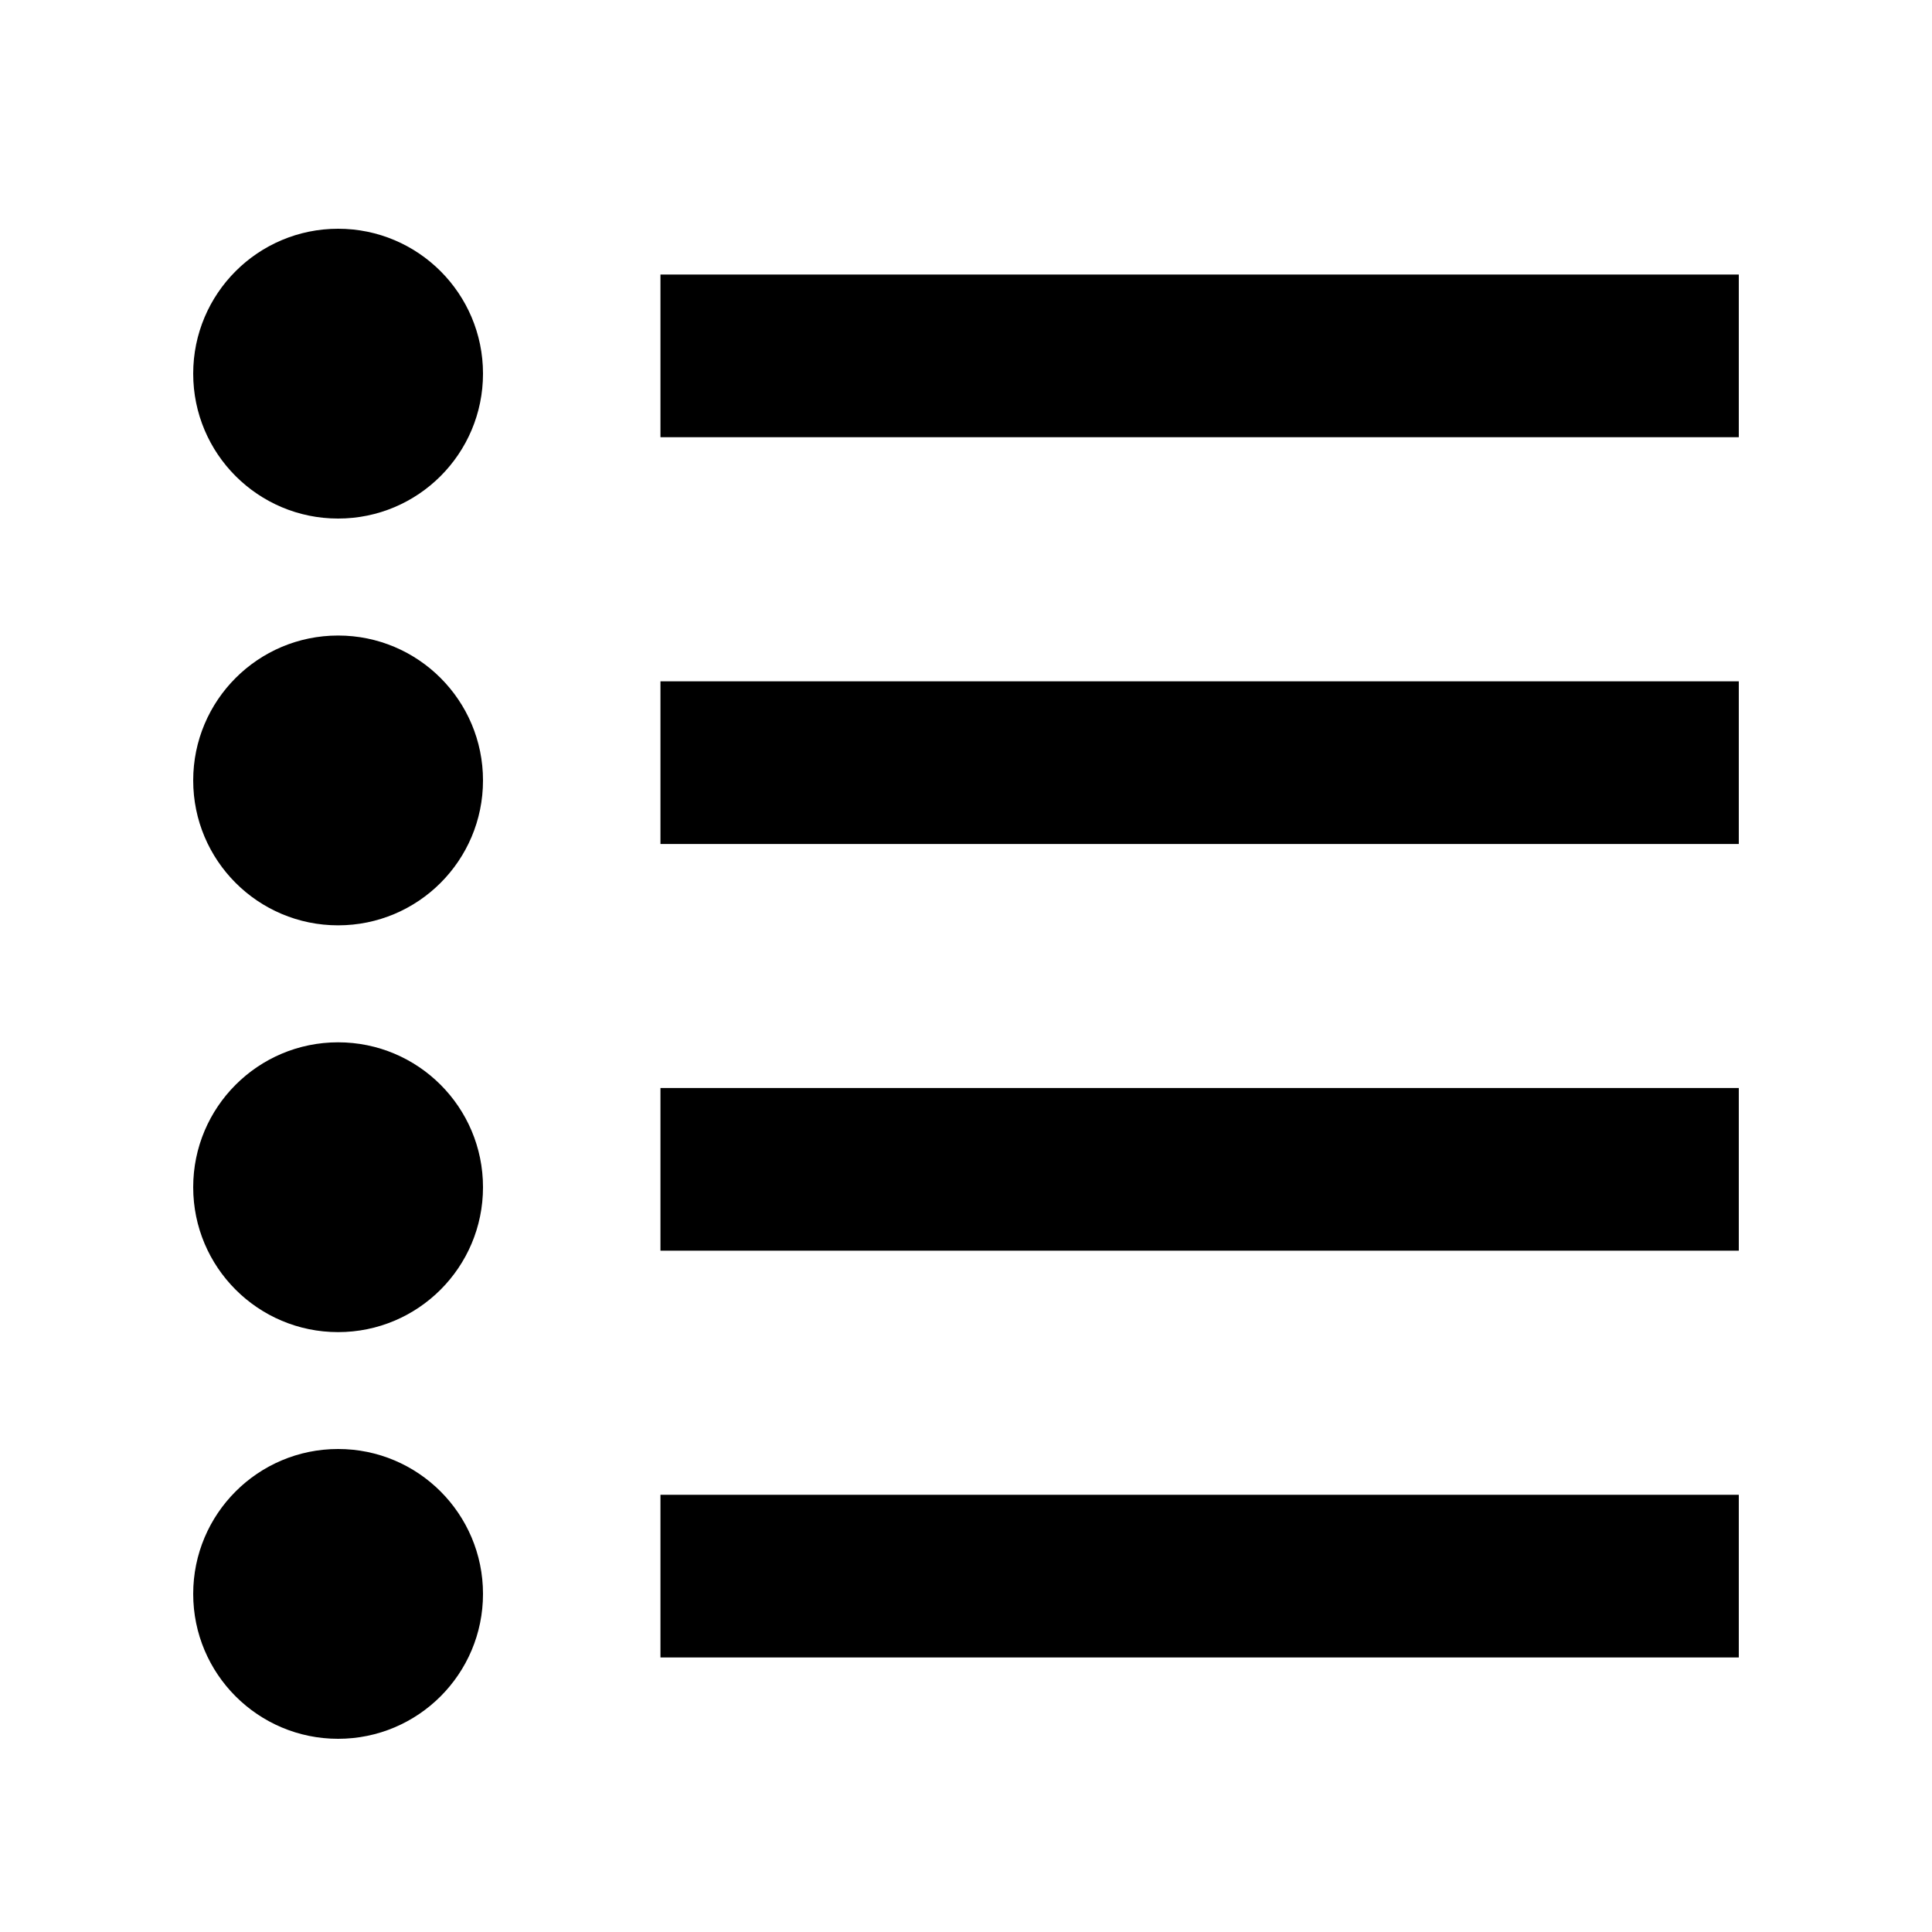 <?xml version="1.0" encoding="UTF-8" standalone="no"?>
<svg
   xmlns:osb="http://www.openswatchbook.org/uri/2009/osb"
   xmlns:dc="http://purl.org/dc/elements/1.1/"
   xmlns:cc="http://creativecommons.org/ns#"
   xmlns:rdf="http://www.w3.org/1999/02/22-rdf-syntax-ns#"
   xmlns:svg="http://www.w3.org/2000/svg"
   xmlns="http://www.w3.org/2000/svg"
   width="20"
   height="20"
   viewBox="0 0 20 20"
   id="svg2"
   version="1.1">
  <defs
     id="defs4">
    <linearGradient
       id="linearGradient4721"
       osb:paint="solid">
      <stop
         style="stop-color:#000000;stop-opacity:0;"
         offset="0"
         id="stop4723" />
    </linearGradient>
    <linearGradient
       id="linearGradient4147"
       osb:paint="solid">
      <stop
         style="stop-color:#ffffff;stop-opacity:1;"
         offset="0"
         id="stop4149" />
    </linearGradient>
  </defs>
  <g
     id="layer1"
     transform="translate(0,-1033.447)">
    <rect
       style="opacity:1;fill:#000000;fill-opacity:1;stroke:none;stroke-width:0;stroke-miterlimit:4;stroke-dasharray:none;stroke-opacity:0.89"
       id="rect11386"
       width="11.163"
       height="1.684"
       x="6.837"
       y="1036.289" />
    <rect
       style="opacity:1;fill:#000000;fill-opacity:1;stroke:none;stroke-width:0;stroke-miterlimit:4;stroke-dasharray:none;stroke-opacity:0.89"
       id="rect11386-4"
       width="11.163"
       height="1.684"
       x="6.837"
       y="1040.5" />
    <rect
       style="opacity:1;fill:#000000;fill-opacity:1;stroke:none;stroke-width:0;stroke-miterlimit:4;stroke-dasharray:none;stroke-opacity:0.89"
       id="rect11386-4-1"
       width="11.163"
       height="1.684"
       x="6.837"
       y="1044.71" />
    <rect
       style="opacity:1;fill:#000000;fill-opacity:1;stroke:none;stroke-width:0;stroke-miterlimit:4;stroke-dasharray:none;stroke-opacity:0.89"
       id="rect11386-4-1-8"
       width="11.163"
       height="1.684"
       x="6.837"
       y="1048.921" />
    <circle
       r="1.5"
       cy="1037.315"
       cx="3.5"
       id="path4146"
       style="fill:#000000;fill-opacity:1;fill-rule:evenodd;stroke:none;stroke-width:0.187px;stroke-linecap:butt;stroke-linejoin:miter;stroke-opacity:1" />
    <circle
       r="1.5"
       cy="1041.526"
       cx="3.5"
       id="path4146-4"
       style="fill:#000000;fill-opacity:1;fill-rule:evenodd;stroke:none;stroke-width:0.187px;stroke-linecap:butt;stroke-linejoin:miter;stroke-opacity:1" />
    <circle
       r="1.5"
       cy="1045.737"
       cx="3.5"
       id="path4146-7"
       style="fill:#000000;fill-opacity:1;fill-rule:evenodd;stroke:none;stroke-width:0.187px;stroke-linecap:butt;stroke-linejoin:miter;stroke-opacity:1" />
    <circle
       r="1.5"
       cy="1049.947"
       cx="3.5"
       id="path4146-9"
       style="fill:#000000;fill-opacity:1;fill-rule:evenodd;stroke:none;stroke-width:0.187px;stroke-linecap:butt;stroke-linejoin:miter;stroke-opacity:1" />
  </g>
</svg>
